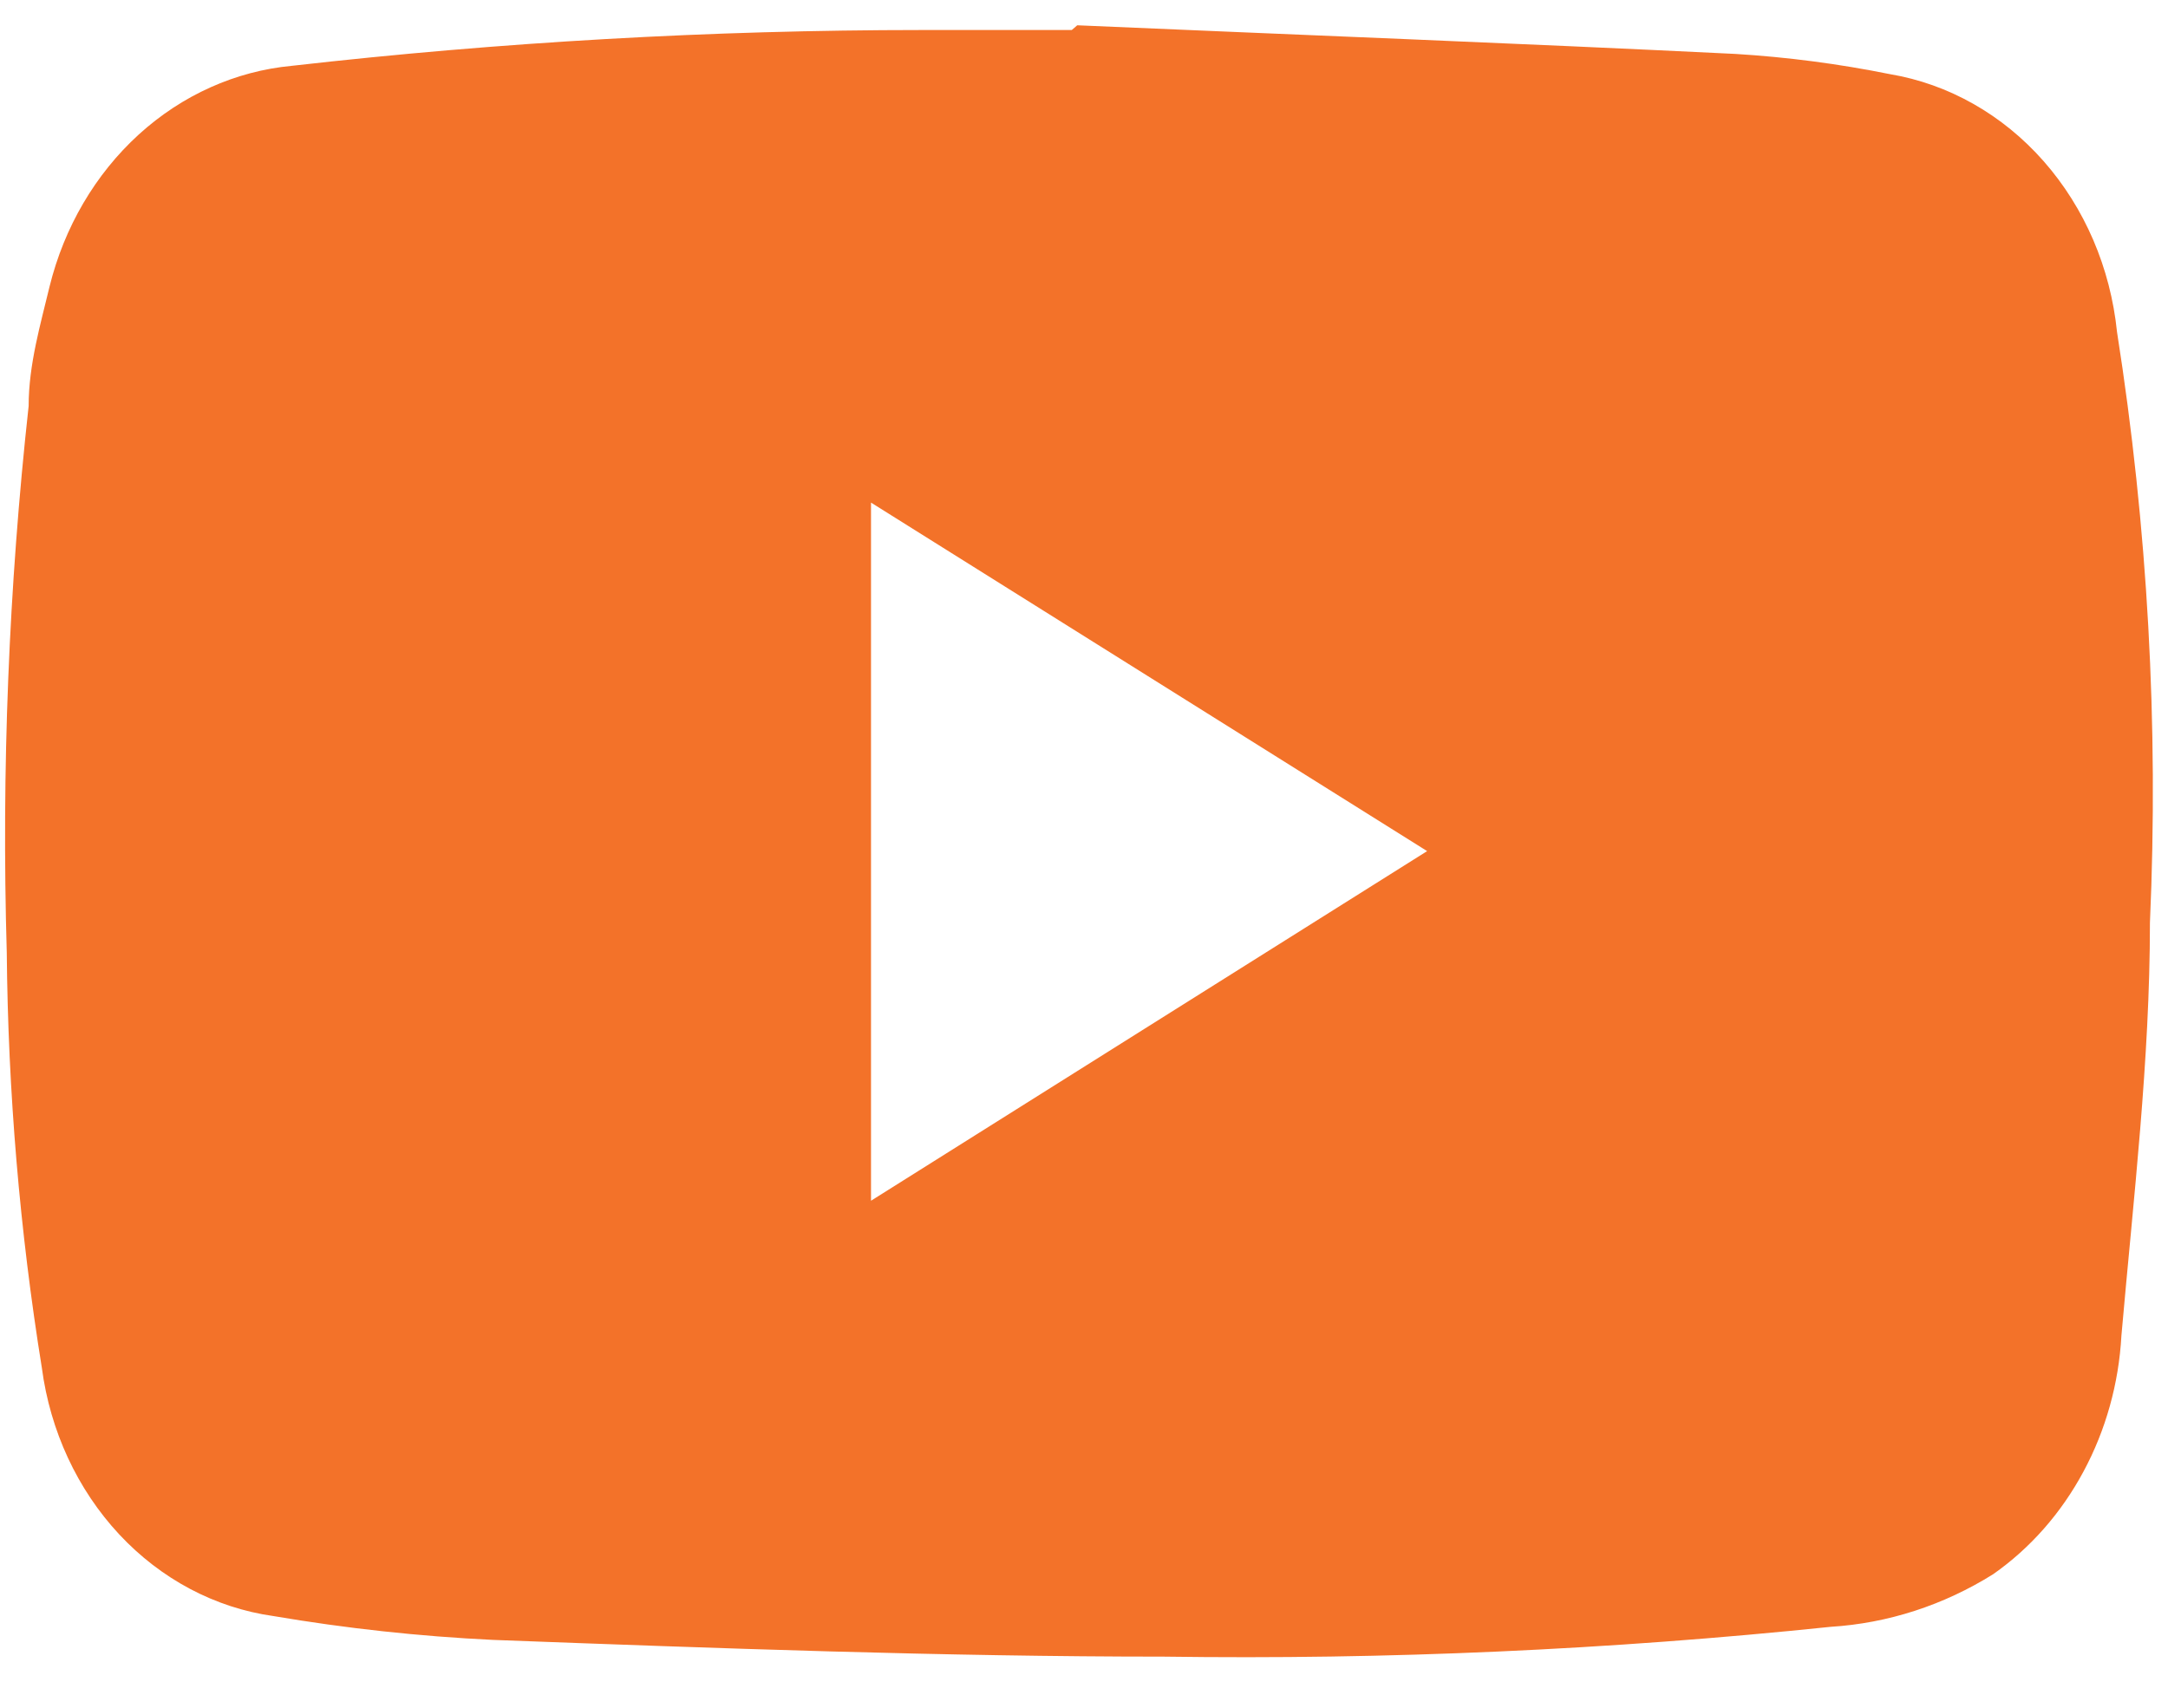<svg width="33" height="26" viewBox="0 0 33 26" fill="none" xmlns="http://www.w3.org/2000/svg">
<path d="M16.397 0.385C19.736 0.53 23.075 0.657 26.414 0.821C27.204 0.869 27.99 0.972 28.768 1.129C29.66 1.279 30.483 1.745 31.107 2.454C31.732 3.164 32.124 4.077 32.224 5.054C32.691 8.023 32.859 11.039 32.725 14.048C32.725 16.137 32.474 18.245 32.291 20.334C32.251 21.064 32.053 21.774 31.713 22.405C31.374 23.037 30.903 23.572 30.337 23.968C29.582 24.44 28.736 24.714 27.866 24.768C24.493 25.119 21.105 25.27 17.716 25.222C14.377 25.222 10.904 25.095 7.499 24.967C6.38 24.913 5.266 24.792 4.16 24.604C3.274 24.479 2.45 24.042 1.814 23.36C1.178 22.677 0.764 21.787 0.637 20.825C0.3 18.737 0.122 16.622 0.103 14.502C0.022 11.723 0.133 8.941 0.436 6.181C0.436 5.545 0.62 4.927 0.754 4.364C0.977 3.459 1.451 2.651 2.111 2.049C2.771 1.448 3.586 1.082 4.443 1.002C7.627 0.64 10.825 0.458 14.026 0.457H16.314L16.397 0.385ZM13.258 7.652V18.281L21.723 12.958L13.258 7.652Z" fill="#F37229"/>
</svg>
